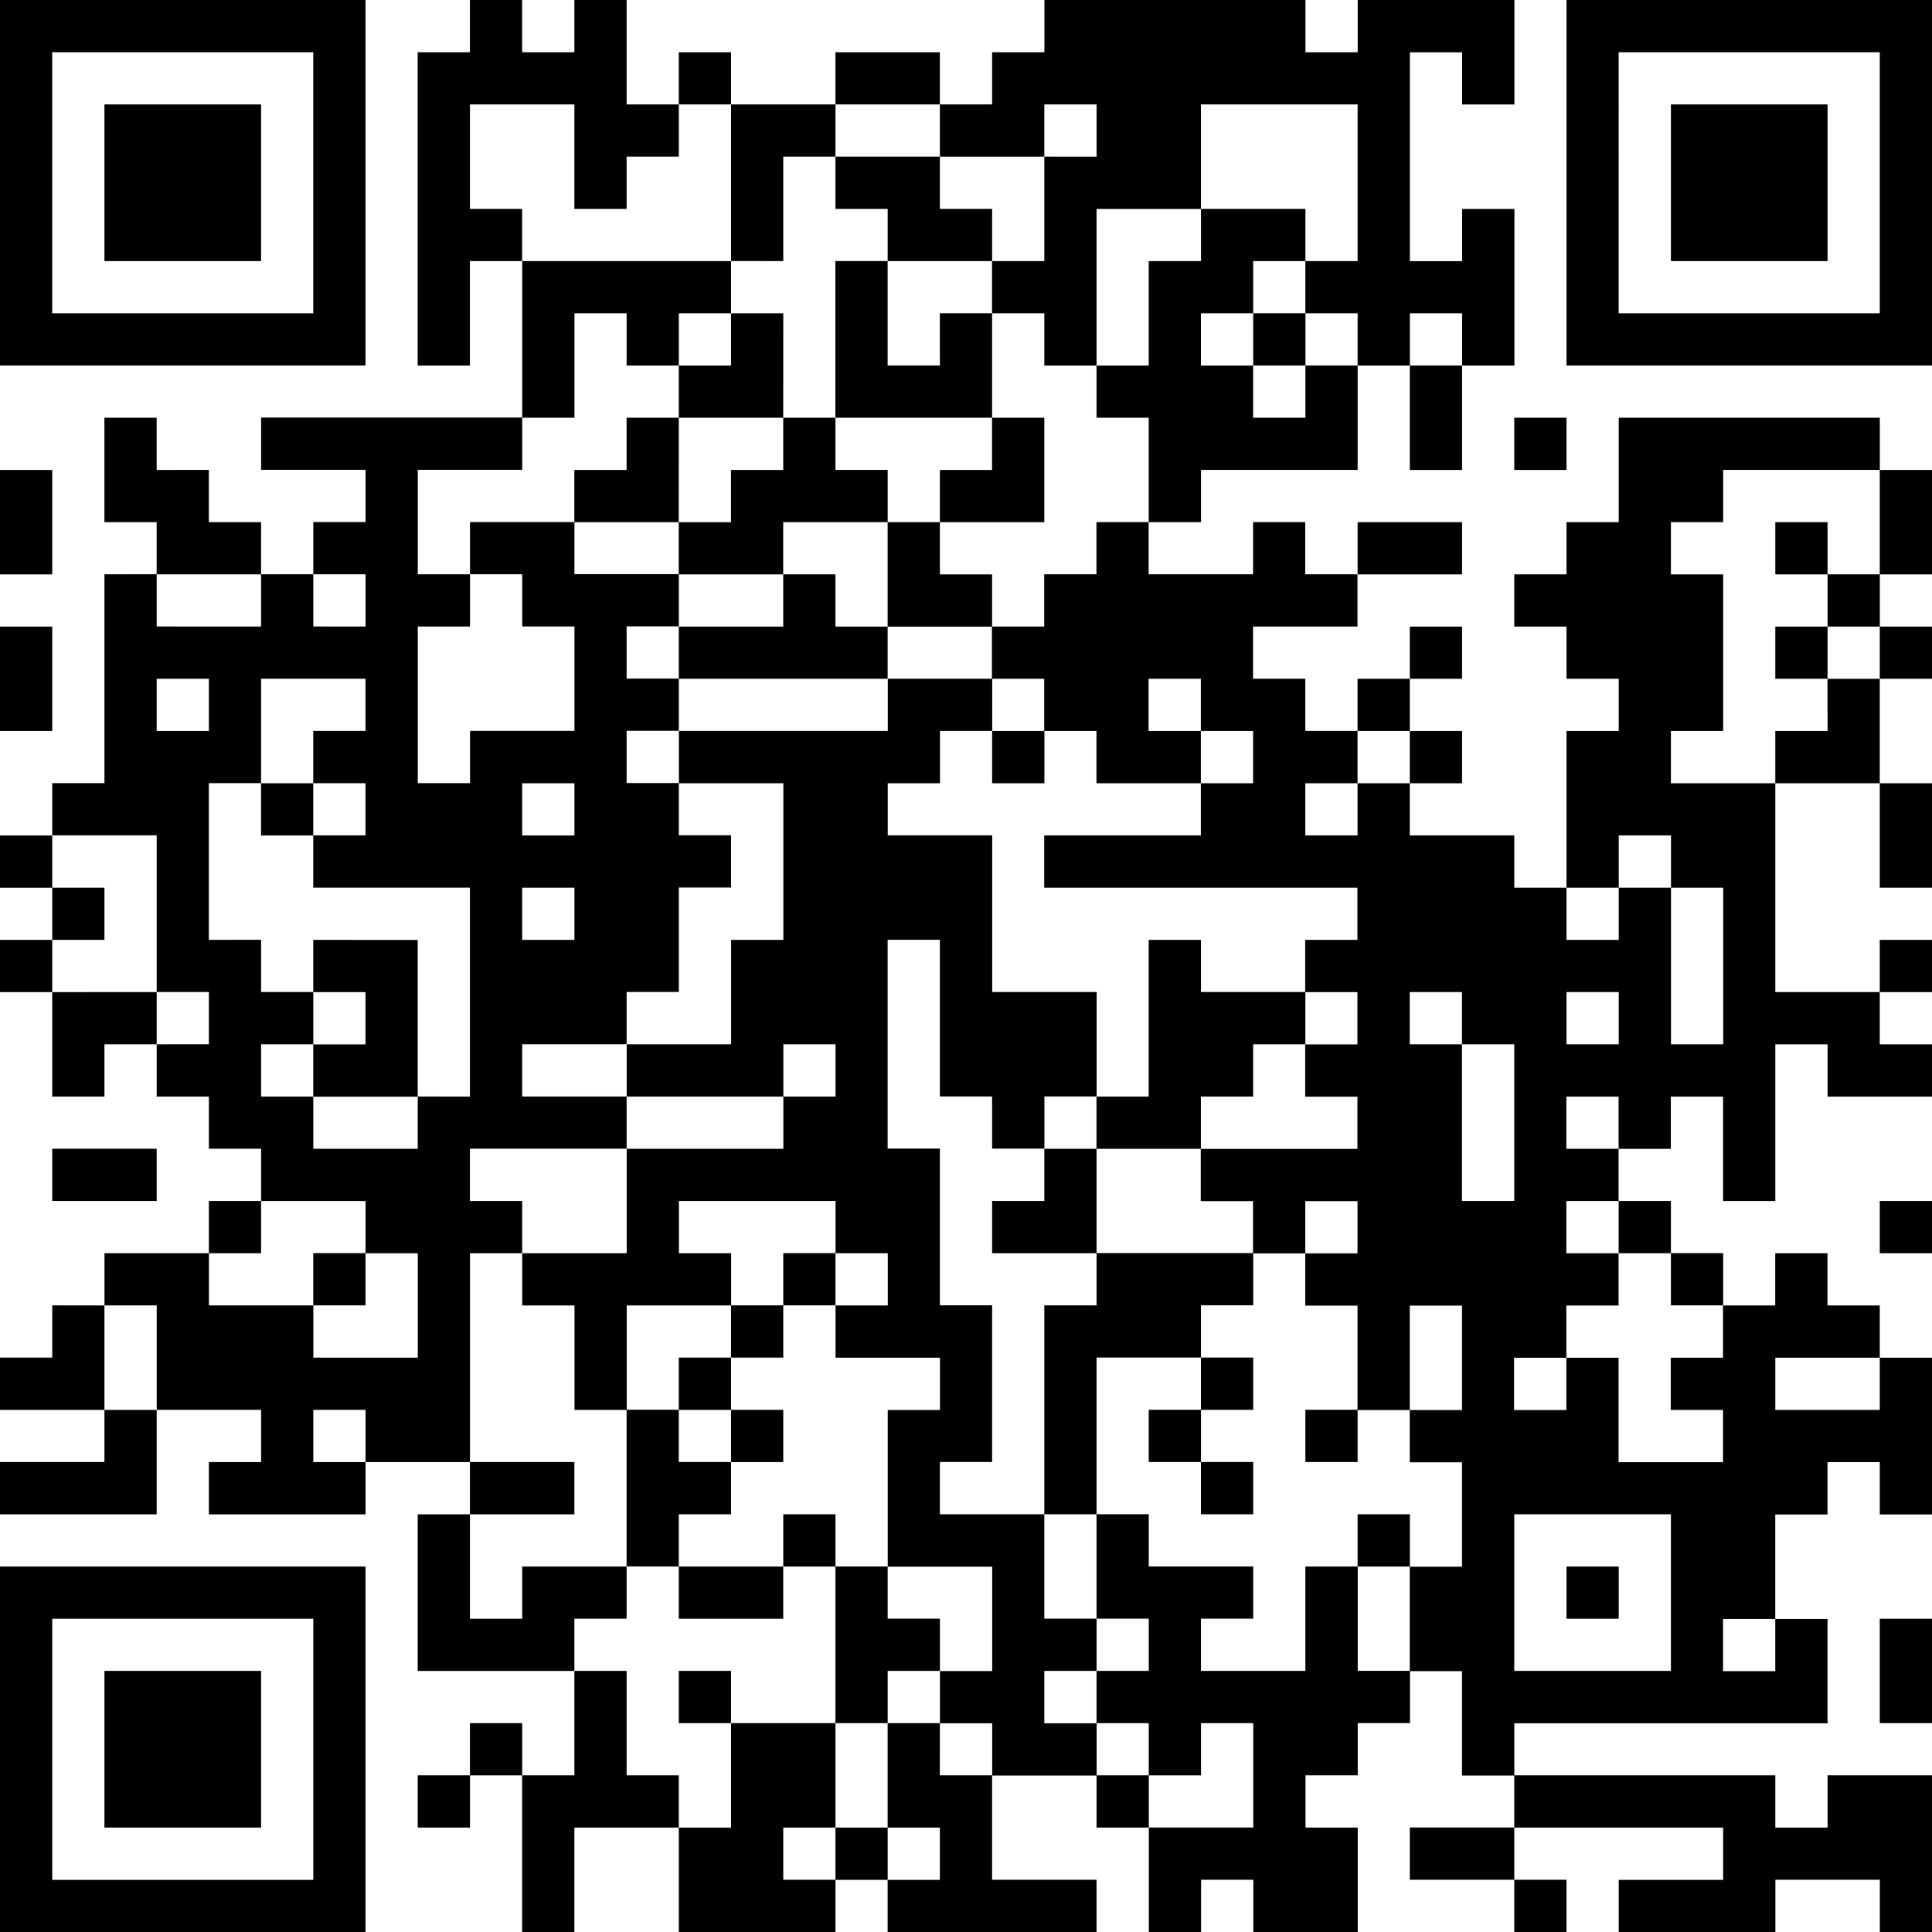 <?xml version="1.0" encoding="utf-8"?>
<!-- Generator: Adobe Illustrator 10.0, SVG Export Plug-In . SVG Version: 3.0.0 Build 76)  -->
<!DOCTYPE svg PUBLIC "-//W3C//DTD SVG 1.0//EN"    "http://www.w3.org/TR/2001/REC-SVG-20010904/DTD/svg10.dtd">
<svg 
	 xmlns:x="http://ns.adobe.com/Extensibility/1.0/" xmlns:i="http://ns.adobe.com/AdobeIllustrator/10.0/" xmlns:graph="http://ns.adobe.com/Graphs/1.0/" i:viewOrigin="0 50" i:rulerOrigin="0 0" i:pageBounds="0 50 50 0"
	 xmlns="http://www.w3.org/2000/svg" xmlns:xlink="http://www.w3.org/1999/xlink" xmlns:a="http://ns.adobe.com/AdobeSVGViewerExtensions/3.0/" width="50" height="50"
	 viewBox="0 0 50 50" overflow="visible" enable-background="new 0 0 50 50" xml:space="preserve">
	<g id="レイヤー_1" i:knockout="Off" i:layer="yes" i:dimmedPercent="50" i:rgbTrio="#4F008000FFFF">
		<g i:knockout="Off">
			<g i:knockout="Off">
				<path i:knockout="Off" d="M45.945,13.514v1.351h1.352v-1.351H45.945z M43.243,18.919h1.352v-4.054h-1.352v-1.351h1.352v-1.352
					h4.055V10.81h-6.757v2.703h-1.352v1.351h-1.352v1.352h1.352v1.351h1.352v1.352h-1.352v4.054h1.352v-1.352h1.352v1.352h1.352
					v4.054h-1.352v-4.054h-1.352v1.351h-1.352v-1.351h-1.352v-1.352h-2.703V20.27h-1.353v1.351h-1.352V20.27h1.352v-1.352h-1.352
					v-1.352h-1.352v-1.351h2.702v-1.352h-1.352v-1.351H32.43v1.351h-2.703v-1.351h-1.351v1.351h-1.352v1.352h-1.353v1.351h1.353
					v1.352h1.352v1.352h2.702v-1.352h-1.353v-1.352h1.353v1.352h1.352v1.352h-1.352v1.351h-4.054v1.352h8.106v1.351h-1.352v1.352
					h1.352v1.353h-1.352v1.352h1.352v1.352h-4.054v1.352h1.352v1.352h1.352v-1.352h1.352v1.352H33.78v1.352h1.352v2.703h1.353
					v-2.703h1.352v2.703h-1.352v1.352h1.352v2.703h-1.352v2.702h1.352v2.702h1.353v-1.352h8.106v-2.701h-1.352v1.351h-1.352v-1.351
					h1.352v-2.703h1.352V37.84h1.353v1.353H50v-4.056h-1.352v1.353h-2.703v-1.353h2.703v-1.352h-1.353v-1.352h-1.352v1.352h-1.352
					v1.352h-1.352v1.353h1.352v1.352h-2.702v-2.703h-1.352v1.353h-1.353v-1.353h1.353v-1.352h1.352v-1.352h-1.352v-1.352h1.352
					v-1.352h-1.352V28.38h1.352v1.352h1.352V28.38h1.352v2.702h1.352v-4.054h1.352v1.352H50v-1.352h-1.352v-1.353h-2.703v-5.405
					h-2.702V18.919z M43.243,39.189v4.054h-4.054v-4.054H43.243z M39.189,31.081h-1.353v-4.054h-1.352v-1.353h1.352v1.353h1.353
					V31.081z M41.893,27.027h-1.352v-1.353h1.352V27.027z M37.838,20.271v-1.352h-1.352v1.352H37.838z M32.433,36.486v-1.353h-1.352
					v1.353H32.433z M1.352,25.676v2.703h1.351v-1.352h1.352v-1.353L1.352,25.676z M45.945,16.216v1.351h1.352v-1.351H45.945z
					 M25.676,31.081v1.352h2.703V29.73h-1.352v1.352L25.676,31.081z M47.297,18.919h-1.352v1.352h2.703v-2.703h-1.353L47.297,18.919
					z M48.648,14.865H50v-2.703h-1.352V14.865z M4.055,29.729H1.352v1.353h2.703V29.729z M47.297,16.216h1.353v-1.352h-1.353V16.216
					z M39.189,12.162h1.352V10.81h-1.352V12.162z M0,24.324v1.352h1.352v-1.352H0z M0,50h9.459v-9.459H0V50z M1.352,41.893h6.756
					v6.757H1.352V41.893z M44.595,47.297v1.353h-2.702V50h4.054v-1.352h2.703V50H50v-4.055h-2.703v1.352h-1.352v-1.352h-6.756v1.352
					H44.595z M50,17.567v-1.351h-1.352v1.351H50z M48.648,32.433H50v-1.352h-1.352V32.433z M50,22.973V20.27h-1.352v2.703H50z
					 M50,24.324h-1.352v1.352H50V24.324z M48.648,44.595H50v-2.702h-1.352V44.595z M9.459,0H0v9.459h9.459V0z M8.107,8.108H1.351
					V1.352h6.756V8.108z M6.757,2.703H2.703v4.054h4.054V2.703z M36.486,17.567h-1.353v1.352h1.353V17.567z M1.352,16.216H0v2.703
					h1.352V16.216z M40.541,0v9.459H50V0H40.541z M48.648,8.108h-6.757V1.352h6.757V8.108z M2.703,47.297h4.054v-4.054H2.703V47.297
					z M1.352,12.162H0v2.703h1.352V12.162z M36.486,48.648h2.703v-1.353h-2.703V48.648z M18.919,1.352h-1.352v1.351h1.352V1.352z
					 M6.757,13.514H5.405v-1.352H4.054V10.81H2.702v2.703h1.352v1.351h2.702L6.757,13.514z M36.486,12.162h1.352V9.459h-1.352
					V12.162z M37.838,13.514h-2.703v1.351h2.703V13.514z M37.838,16.216h-1.352v1.351h1.352V16.216z M24.324,1.352h-2.703v1.351
					h2.703V1.352z M12.162,44.595v1.352h1.352v-1.352H12.162z M0,21.622v1.352h1.352v-1.352H0z M2.703,37.838H0v1.353h4.055v-2.703
					H2.703V37.838z M10.811,47.297h1.352v-1.352h-1.352V47.297z M1.352,33.783v1.352H0v1.353h2.703v-2.703L1.352,33.783z
					 M32.433,39.189v-1.353h-1.352v1.353H32.433z M47.297,2.703h-4.054v4.054h4.054V2.703z M17.567,10.811h-1.351v1.352h-1.352
					v1.352h2.702L17.567,10.811z M29.729,37.838h1.353v-1.352h-1.353V37.838z M20.271,8.108h-1.352V9.46h-1.352v1.351h2.703
					L20.271,8.108z M8.107,24.324v1.352h1.352v1.353H8.107v1.352h2.703v-4.055L8.107,24.324z M22.973,5.405v1.352h2.703V5.405
					h-1.352V4.054h-2.703v1.351H22.973z M24.324,9.459h-1.352V6.756H21.62v4.054h4.055V8.107h-1.352L24.324,9.459z M16.217,41.893
					v-1.352h-2.703v1.352h-1.352V39.19H10.81v4.054h4.055v-1.352H16.217z M24.324,12.162v1.352h2.703v-2.703h-1.353v1.352
					L24.324,12.162z M16.217,45.945v-2.702h-1.352v2.702h-1.352V50h1.352v-2.703h2.702v-1.352H16.217z M14.865,37.838h-2.703v1.353
					h2.703V37.838z M13.514,32.433v-1.352h-1.352v-1.353h4.055v-1.351h-2.703v-1.352h2.703v-1.353h1.351v-2.703h1.352v-1.352h-1.352
					v-1.351h-1.351v-1.352h1.351v-1.352h-1.351v-1.351h1.351v-1.352h-2.702V13.51h-2.703v1.351h1.352v1.352h1.352v2.703h-2.703
					v1.352h-1.352v-4.054h1.352v-1.352h-1.352v-2.703h2.703v-1.352H6.758v1.352H9.46v1.352H8.108v1.351H9.46v1.352H8.108v-1.352
					H6.757v1.352H4.055v-1.352H2.703v5.406H1.352v1.351h2.703v4.054h1.351v1.353H4.055v1.352h1.351v1.351h1.352v1.353H9.46v1.352
					h1.352v2.702H8.109v-1.352H5.407v-1.352H2.704v1.352h1.352v2.703h2.702v1.352H5.406v1.353H9.46v-1.353H8.108v-1.352H9.46v1.352
					h2.703v-5.405L13.514,32.433z M13.514,20.271h1.352v1.351h-1.352V20.271z M13.514,22.973h1.352v1.351h-1.352V22.973z
					 M4.055,18.919v-1.352h1.351v1.352H4.055z M10.811,28.379v1.352H8.108v-1.352H6.757v-1.352h1.351v-1.353H6.757v-1.352H5.405
					v-4.054h1.352v-2.703h2.702v1.352H8.107v1.352h1.352v1.351H8.107v1.352h4.055v5.406H10.811z M32.433,9.459h1.352V8.107h-1.352
					V9.459z M6.757,31.081H5.405v1.352h1.352V31.081z M14.865,8.108h1.352V9.46h1.351V8.108h1.352V6.757h-5.405v4.054h1.352V8.108
					H14.865z M8.107,33.783h1.352v-1.352H8.107V33.783z M12.162,5.405V2.702h2.703v2.703h1.352V4.054h1.351V2.702h-1.351V0h-1.352
					v1.352h-1.352V0h-1.352v1.352h-1.352V9.46h1.352V6.757h1.352V5.405H12.162z M2.703,22.973H1.352v1.351h1.351V22.973z
					 M33.783,10.811h-1.352V9.46H31.08V8.108h1.352V6.757h1.352V5.405h-2.702v1.352h-1.353V9.46h-1.351v1.351h1.351v2.703h1.353
					v-1.352h4.054V9.459h-1.352V10.811z M20.271,6.757V4.054h1.351V2.702H18.92v4.054L20.271,6.757z M24.324,14.865v-1.351h-1.352
					v2.703h2.703v-1.352H24.324z M21.621,16.216v-1.352H20.27v1.352h-2.703v1.351h5.405v-1.351H21.621z M20.271,13.514h2.702v-1.352
					h-1.352V10.81H20.27v1.352h-1.352v1.352h-1.352v1.351h2.703v-1.351H20.271z M27.027,4.054V2.702h1.352v1.352H27.027v2.703
					h-1.353v1.351h1.353V9.46h1.352V5.406h2.702V2.703h4.054v4.054h-1.352v1.351h1.352V9.46h1.353V8.108h1.352V9.46h1.353V5.406
					h-1.353v1.352h-1.352V1.353h1.352v1.351h1.353V0h-4.056v1.352h-1.352V0h-6.756v1.352h-1.353v1.351h-1.352v1.352L27.027,4.054z
					 M8.107,21.622v-1.351H6.756v1.351H8.107z M17.567,43.243v1.352h1.352v-1.352H17.567z M18.919,35.135h-1.352v1.353h1.352V35.135
					z M17.567,41.893h2.703v-1.352h-2.703V41.893z M21.621,44.595h1.352v-1.352h1.352v-1.352h-1.352V40.54h-1.352V44.595z
					 M43.243,32.433v-1.352h-1.352v1.352H43.243z M44.595,33.783v-1.352h-1.352v1.352H44.595z M25.676,20.271h1.353v-1.352h-1.353
					V20.271z M33.783,37.838h1.352v-1.352h-1.352V37.838z M28.379,33.783h-1.352v5.406h1.352v-4.056h2.702v-1.352h1.352v-1.352
					h-4.054V33.783z M41.893,40.541h-1.352v1.352h1.352V40.541z M31.081,24.324h-1.353v4.055h-1.351v1.352h2.702v-1.352h1.352
					v-1.352h1.352v-1.353h-2.702V24.324z M21.621,47.297v1.353h1.352v-1.353H21.621z M17.567,40.541v-1.352h1.352v-1.353h-1.352
					v-1.352h-1.351v4.055L17.567,40.541z M27.027,44.595v-1.352h1.352v-1.352h-1.352v-2.702h-2.703v-1.353h1.352v-4.055h-1.352
					v-4.055h-1.352v-5.405h1.352v4.055h1.352v1.351h1.353v-1.351h1.352v-2.703h-2.703v-4.054h-2.703V20.27h1.352v-1.352h1.352
					v-1.352h-2.703v1.352H17.57v1.352h2.703v4.054h-1.352v2.703h-2.702v1.352h4.054v-1.352h1.351v1.352h-1.351v1.352h-4.054v2.702
					h-2.703v1.352h1.352v2.703h1.352v-2.703h2.702v-1.352H17.57v-1.352h4.054v1.352h1.352v1.352h-1.352v1.352h2.703v1.353h-1.352
					v4.055h2.703v2.702h-1.352v1.352h1.352v1.352h2.703v-1.352h-1.354V44.595z M24.324,44.595h-1.352v2.702h1.352v1.353h-1.352V50
					h5.406v-1.352h-2.703v-2.703h-1.352L24.324,44.595z M35.135,39.189v1.352h1.353v-1.352H35.135z M35.135,40.541h-1.352v2.702
					h-2.702v-1.352h1.352V40.54H29.73v-1.352h-1.352v2.702h1.352v1.352h-1.352v1.352h1.352v1.352h1.352v-1.352h1.352v2.702h-2.702
					V50h1.352v-1.352h1.352V50h2.702v-2.703h-1.352v-1.352h1.352v-1.352h1.353v-1.352h-1.353v-2.701H35.135z M20.271,35.135v-1.352
					h-1.352v1.352H20.271z M20.271,47.297h1.351v-2.702H18.92v2.702h-1.352V50h4.054v-1.352h-1.351V47.297z M20.271,36.486h-1.352
					v1.352h1.352V36.486z M28.379,45.945v1.352h1.352v-1.352H28.379z M20.271,33.783h1.351v-1.352h-1.351V33.783z M20.271,39.189
					v1.352h1.351v-1.352H20.271z M40.541,50v-1.352h-1.352V50H40.541z"/>
			</g>
		</g>
	</g>
</svg>
